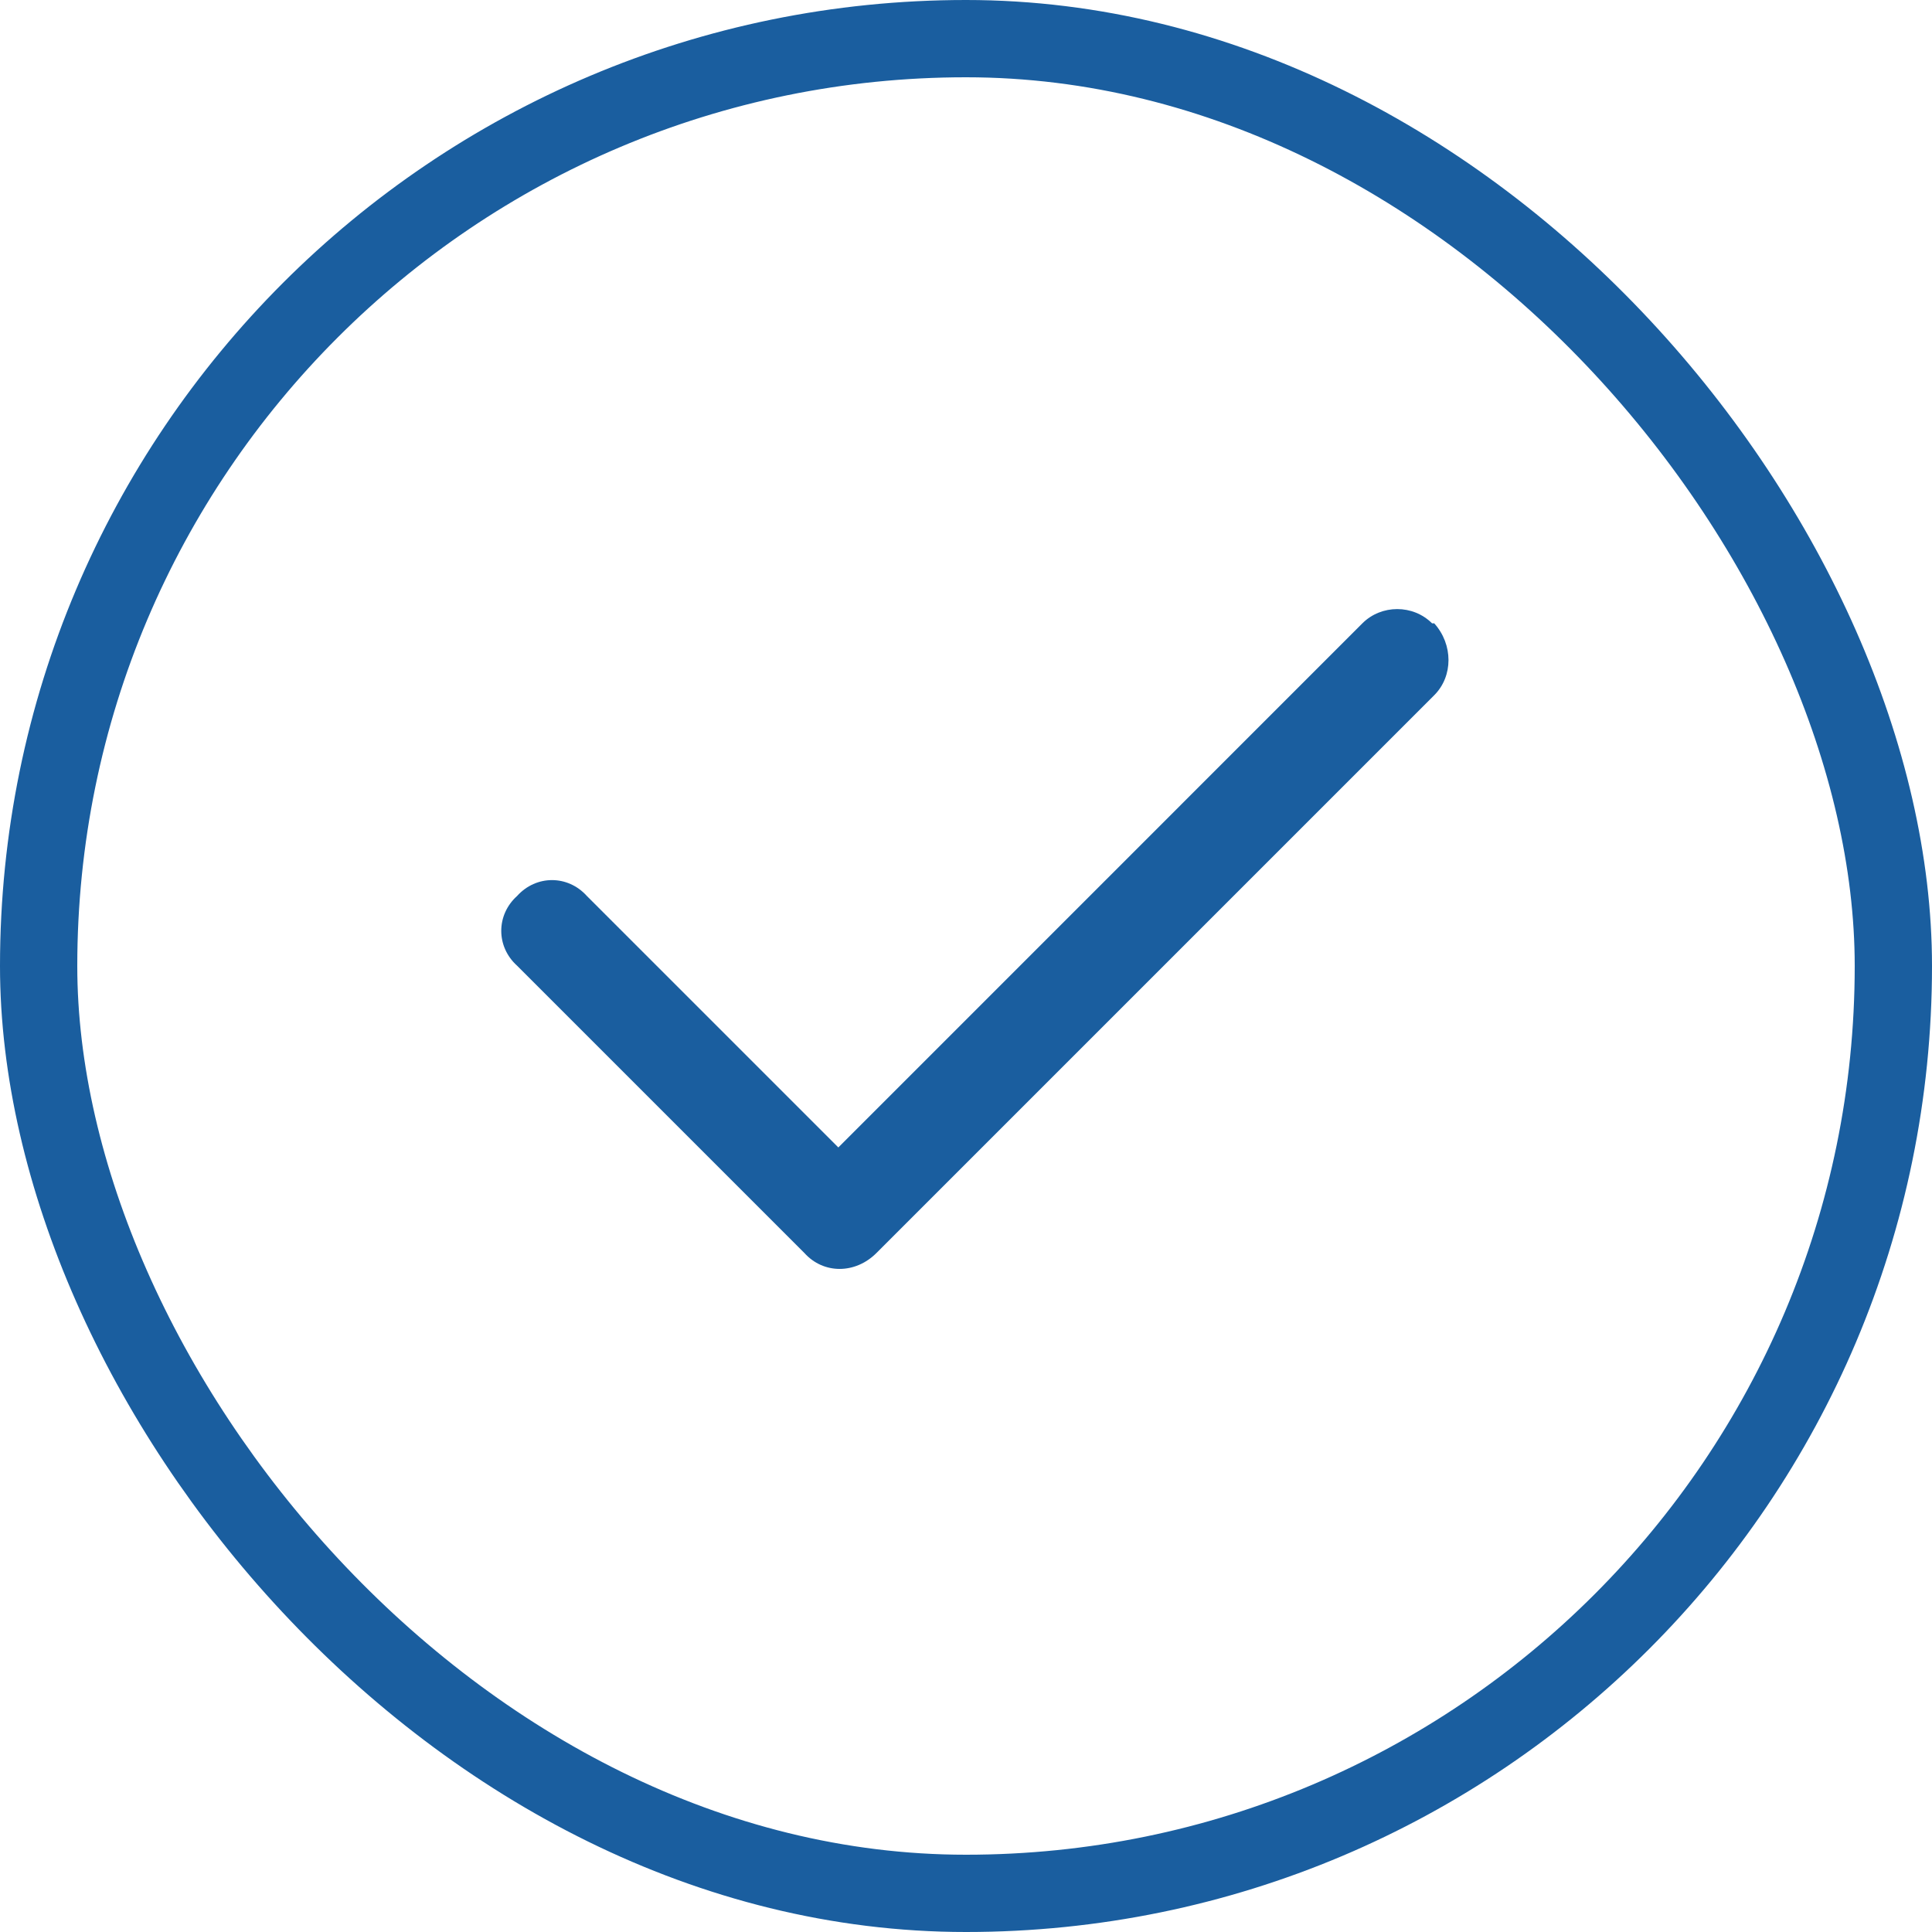 <svg width="25" height="25" viewBox="0 0 25 25" fill="none" xmlns="http://www.w3.org/2000/svg">
<rect x="0.5" y="0.5" width="24" height="24" rx="12" stroke="#1A5E9F"/>
<path d="M18.559 8.066C18.805 8.34 18.805 8.75 18.559 8.996L11.34 16.215C11.066 16.488 10.656 16.488 10.41 16.215L6.691 12.496C6.418 12.25 6.418 11.84 6.691 11.594C6.938 11.32 7.348 11.32 7.594 11.594L10.848 14.848L17.629 8.066C17.875 7.82 18.285 7.82 18.531 8.066H18.559Z" fill="#1A5E9F"/>
</svg>
